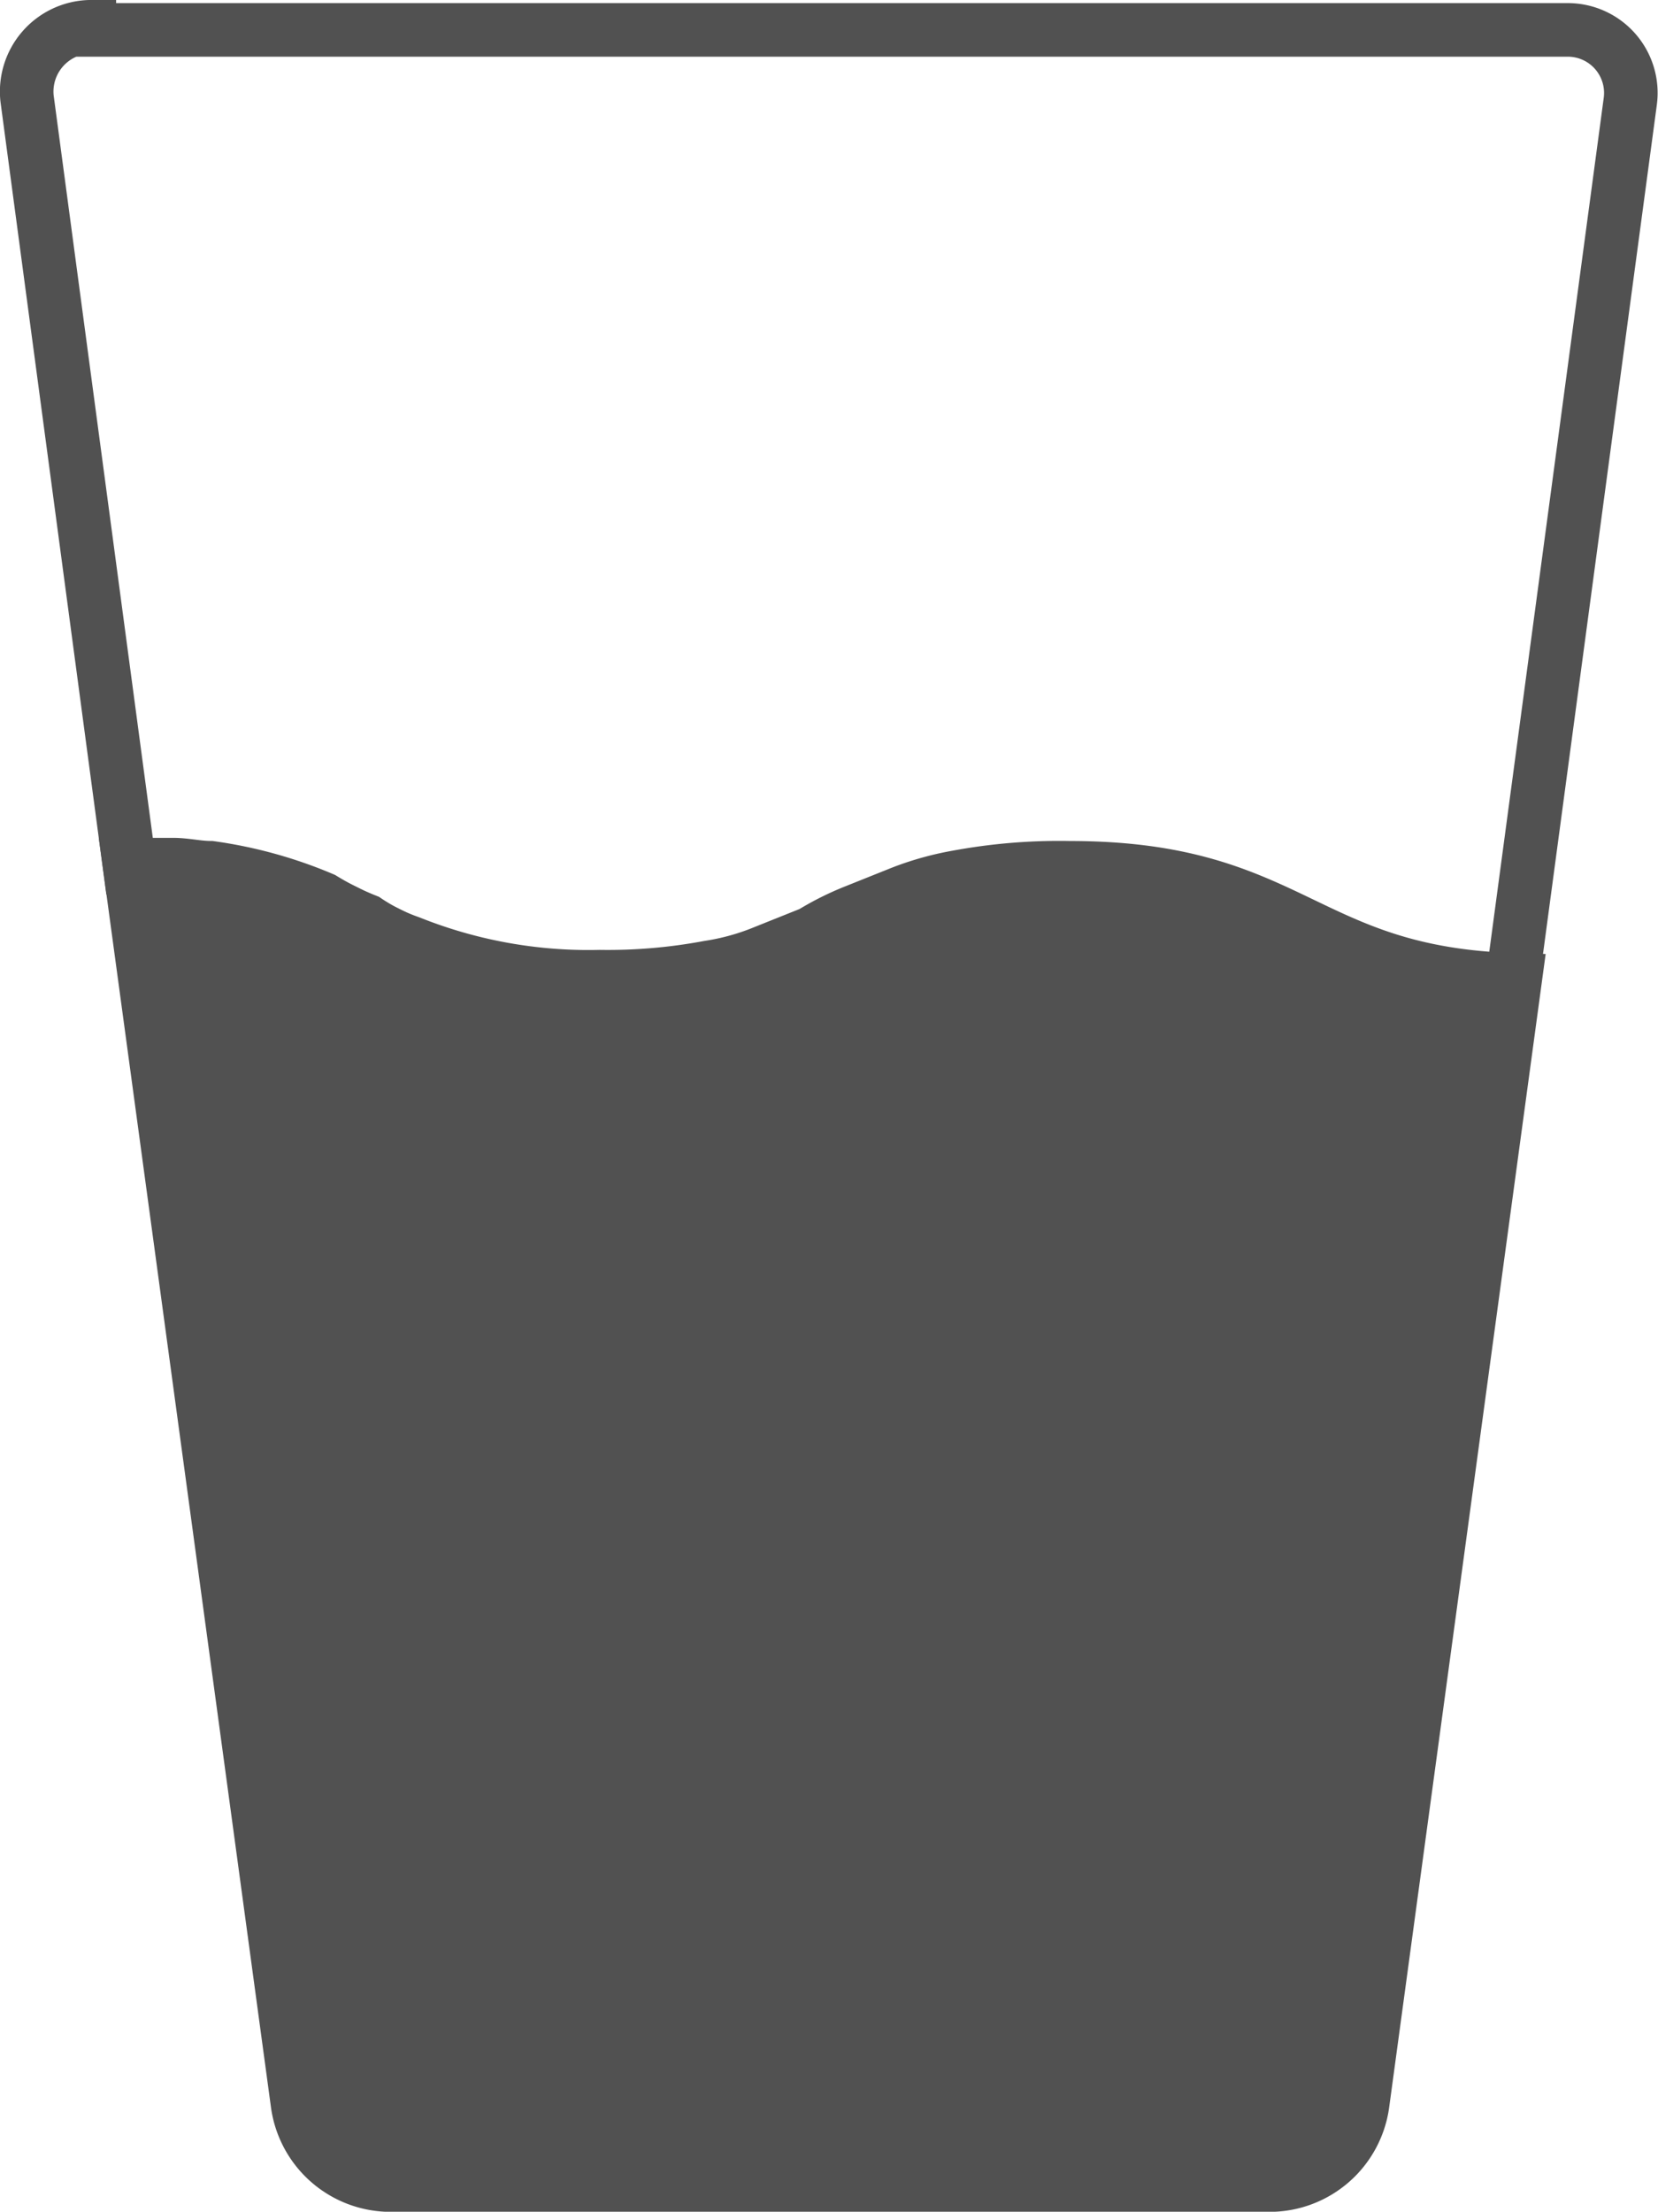 <svg xmlns="http://www.w3.org/2000/svg" width="30.958" height="41.281" viewBox="0 0 30.958 41.281">
  <g id="glass-of-water" transform="translate(0.501 0.5)">
    <g id="Group_2" data-name="Group 2" transform="translate(0 0)">
      <path id="Path_25" data-name="Path 25" d="M47.578,0a1.21,1.21,0,0,0-1.163,1.337l1.918,14.357h.814c.233,0,.465.058.7.058a8.261,8.261,0,0,1,2.093.581,3.554,3.554,0,0,1,.814.407,5.319,5.319,0,0,1,.814.407,8.975,8.975,0,0,0,3.546.639,10.2,10.2,0,0,0,2.034-.174,5.5,5.5,0,0,0,1.046-.291l.872-.349a5.313,5.313,0,0,0,.814-.407l.872-.349a4.5,4.5,0,0,1,1.046-.291,10.2,10.2,0,0,1,2.034-.174c4.243,0,4.359,1.976,8.312,2.093L76.35,1.395A1.177,1.177,0,0,0,75.188.058H47.578Z" transform="translate(-46.411)" fill="none" stroke="#515151" stroke-width="1"/>
      <path id="Path_26" data-name="Path 26" d="M79.154,140.772a5.5,5.5,0,0,0-1.046.291l-.872.349a5.319,5.319,0,0,0-.814.407l-.872.349a4.5,4.5,0,0,1-1.046.291,10.2,10.2,0,0,1-2.034.174,8.974,8.974,0,0,1-3.546-.639,3.554,3.554,0,0,1-.814-.407,5.319,5.319,0,0,1-.814-.407A8.253,8.253,0,0,0,65.2,140.6c-.233,0-.465-.058-.7-.058h-.814l3.139,23.134a1.755,1.755,0,0,0,1.744,1.511H84.967a1.755,1.755,0,0,0,1.744-1.511l2.848-20.983c-3.953-.116-4.127-2.092-8.312-2.092A10.406,10.406,0,0,0,79.154,140.772Z" transform="translate(-61.77 -124.904)" fill="#515151" stroke="#515151" stroke-width="1"/>
    </g>
  </g>
</svg>
